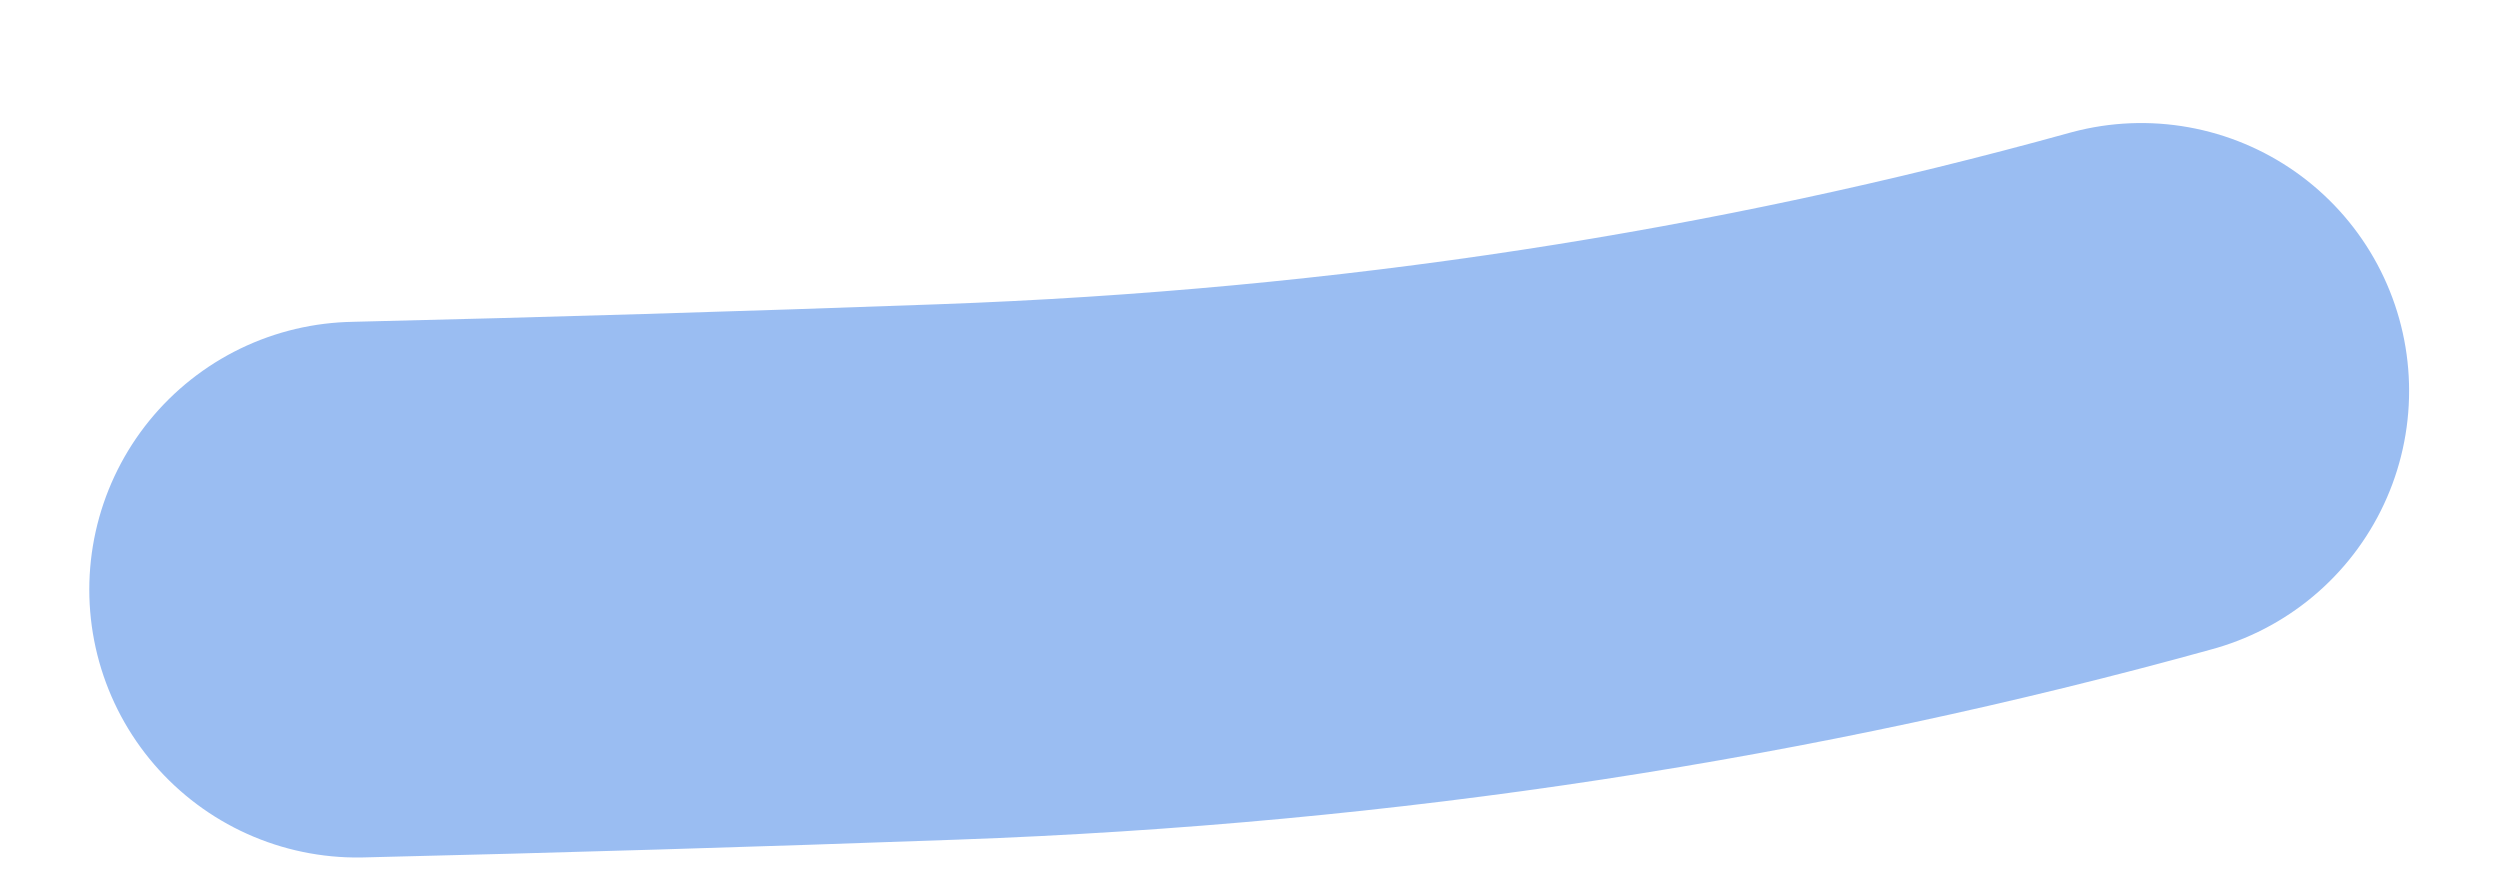 <?xml version="1.0" encoding="UTF-8"?> <svg xmlns="http://www.w3.org/2000/svg" width="14" height="5" viewBox="0 0 14 5" fill="none"> <path d="M2 3.302C3.1 3.276 4.202 3.243 5.305 3.203C7.662 3.119 9.895 2.77 11.991 2.189" stroke="#9ABDF2" stroke-width="3" stroke-linecap="round"></path> </svg> 